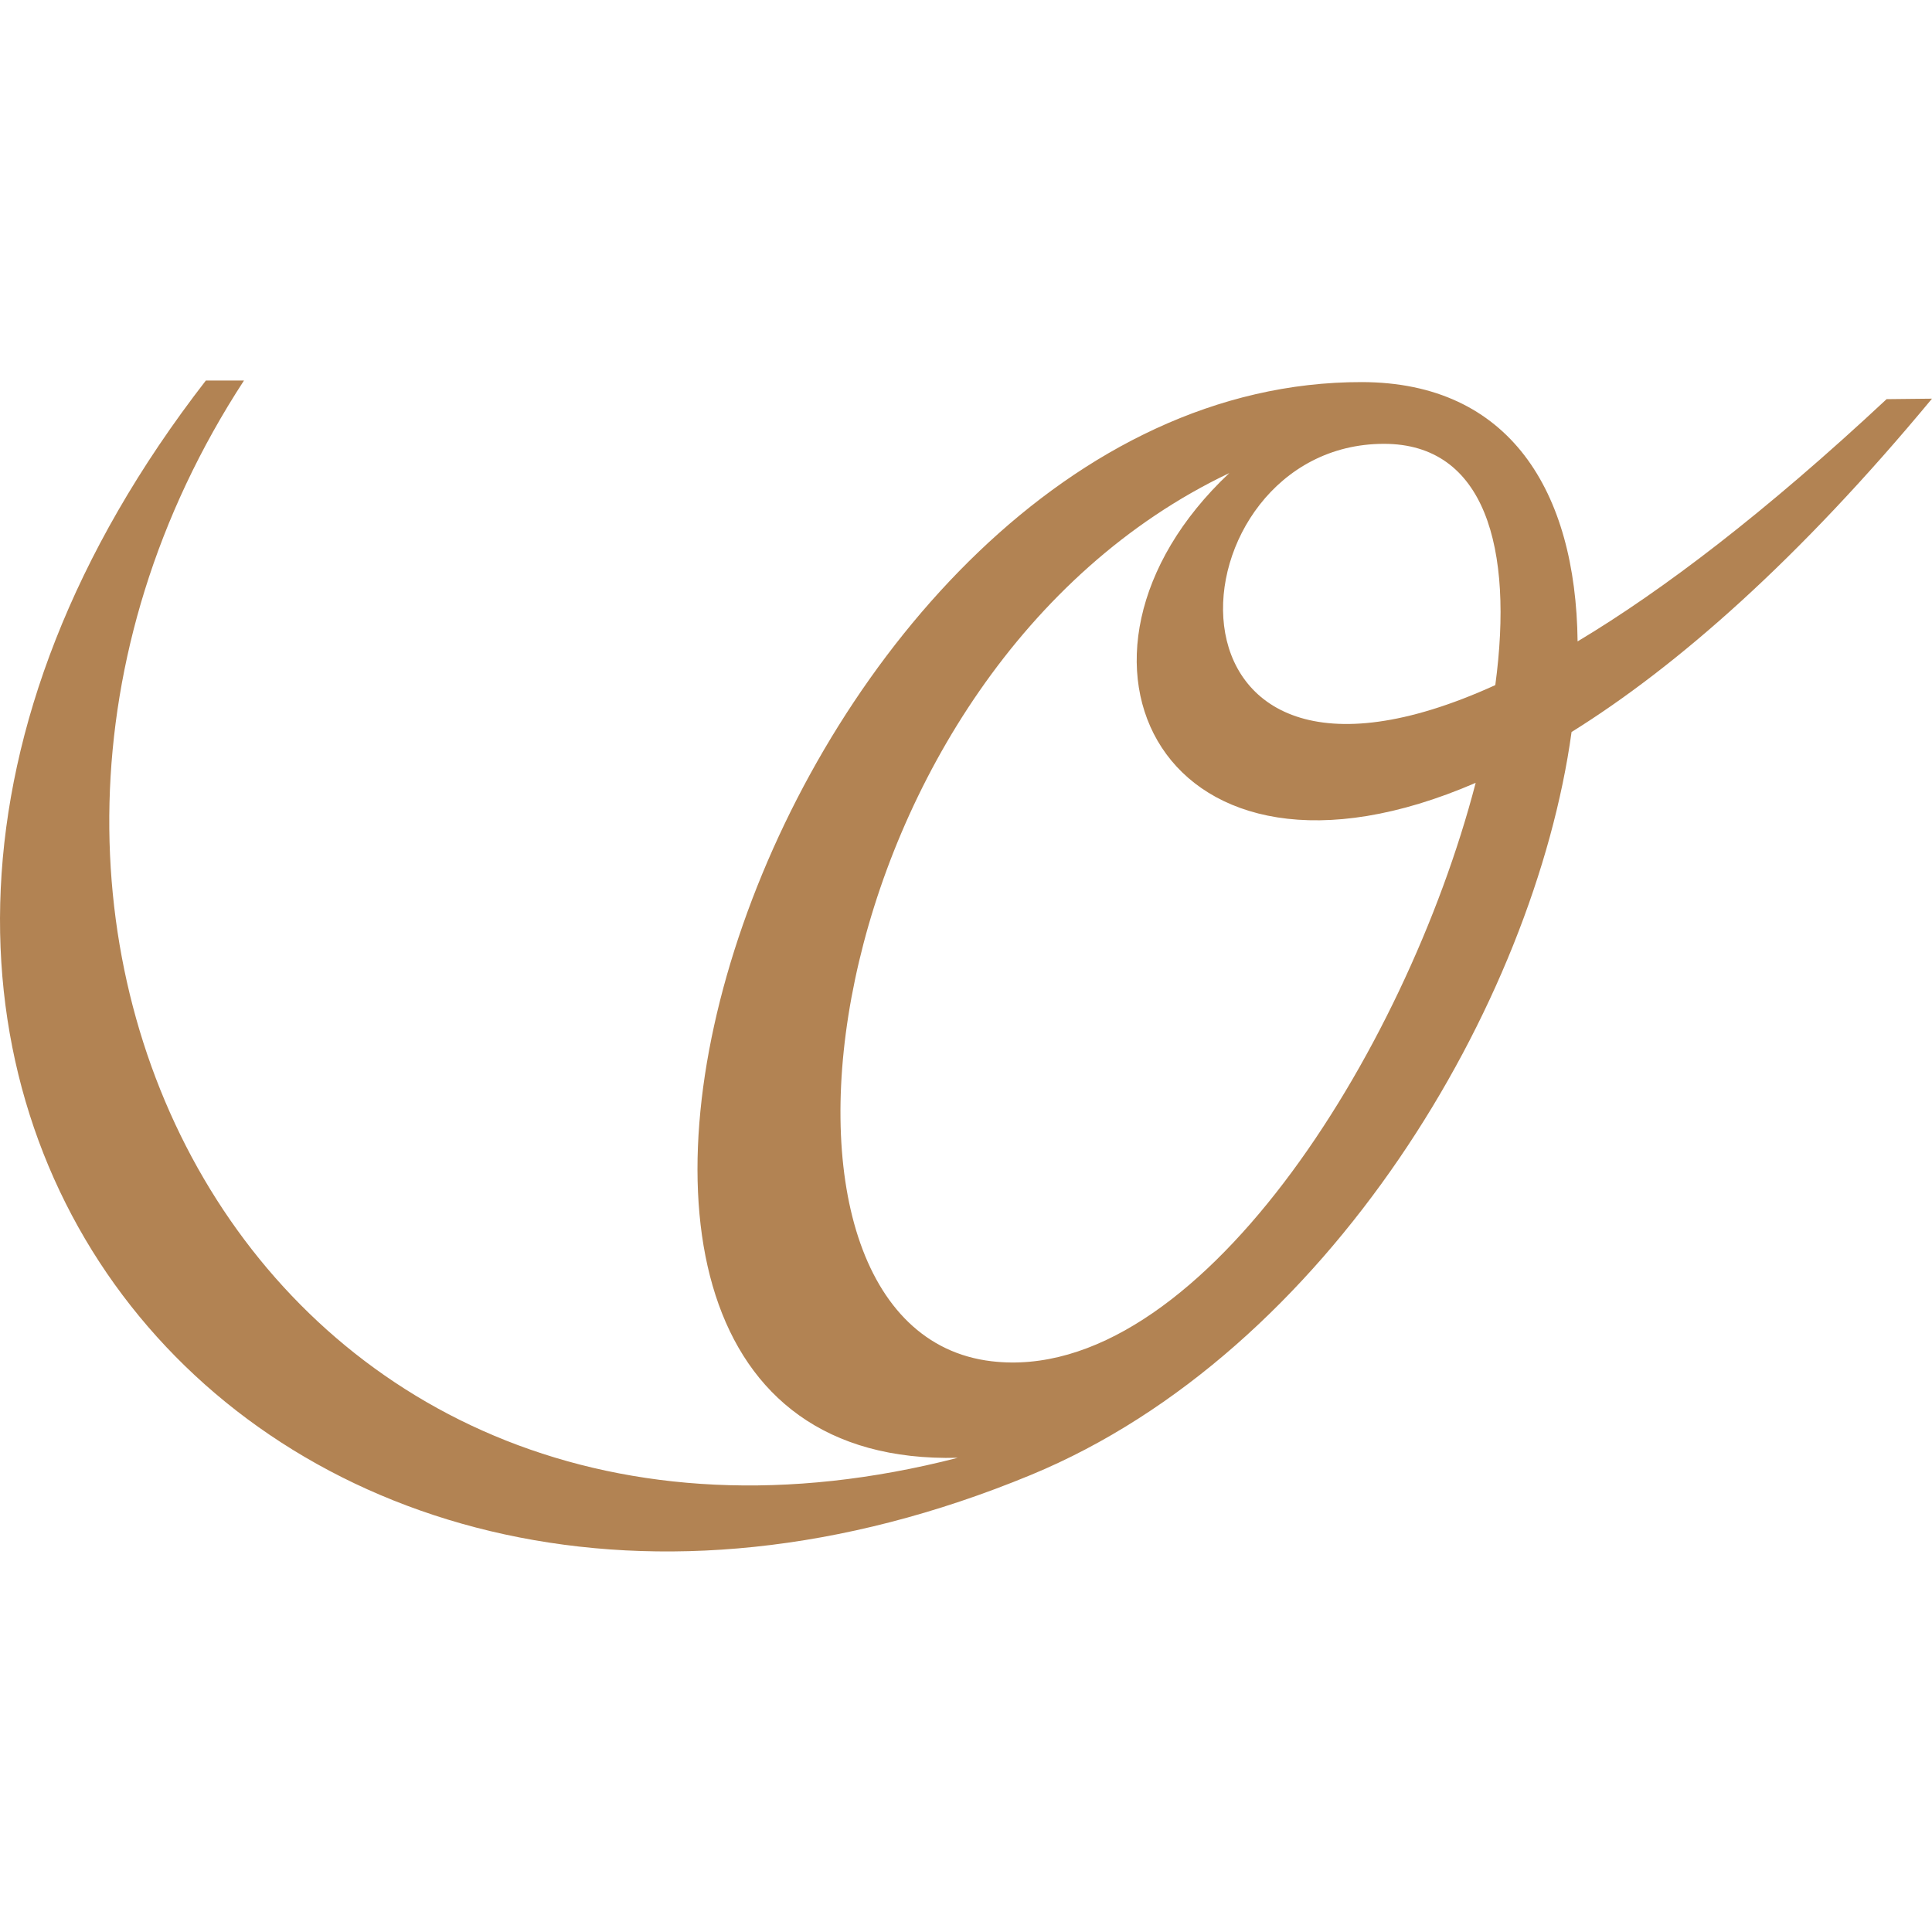 <?xml version="1.0" encoding="UTF-8"?><svg id="Ebene_1" xmlns="http://www.w3.org/2000/svg" viewBox="0 0 512 512"><defs><style>.cls-1{fill:#b28353;stroke-width:0px;} @media(prefers-color-scheme: dark){ .cls-1{fill:#ffffff;} }</style></defs><path class="cls-1" d="M512,105.65l-12.03.13c-32.16,30.02-59.28,50.65-81.89,64.2-.45-39.81-18-68.65-57.16-68.72-154.15-.25-247.57,288.6-107.09,285.07C71.36,433.32-29.06,244.63,64.66,100.84h-10.1c-142.49,183.75,16.61,373.55,218.62,290.04,78.97-32.64,133.42-125.12,143.3-196.89,27.99-17.44,60.17-45.7,95.52-88.34ZM366.77,117.62c26.72,0,34.42,27.46,29.5,63.94-95.15,43.32-86.69-63.94-29.5-63.94ZM262.81,360.75c-70.47-8.28-47.11-183.03,62.97-235.38-51.74,48.64-17.75,118,65.29,82.09-18.69,71.86-74.15,159.66-128.26,153.29Z"/></svg>